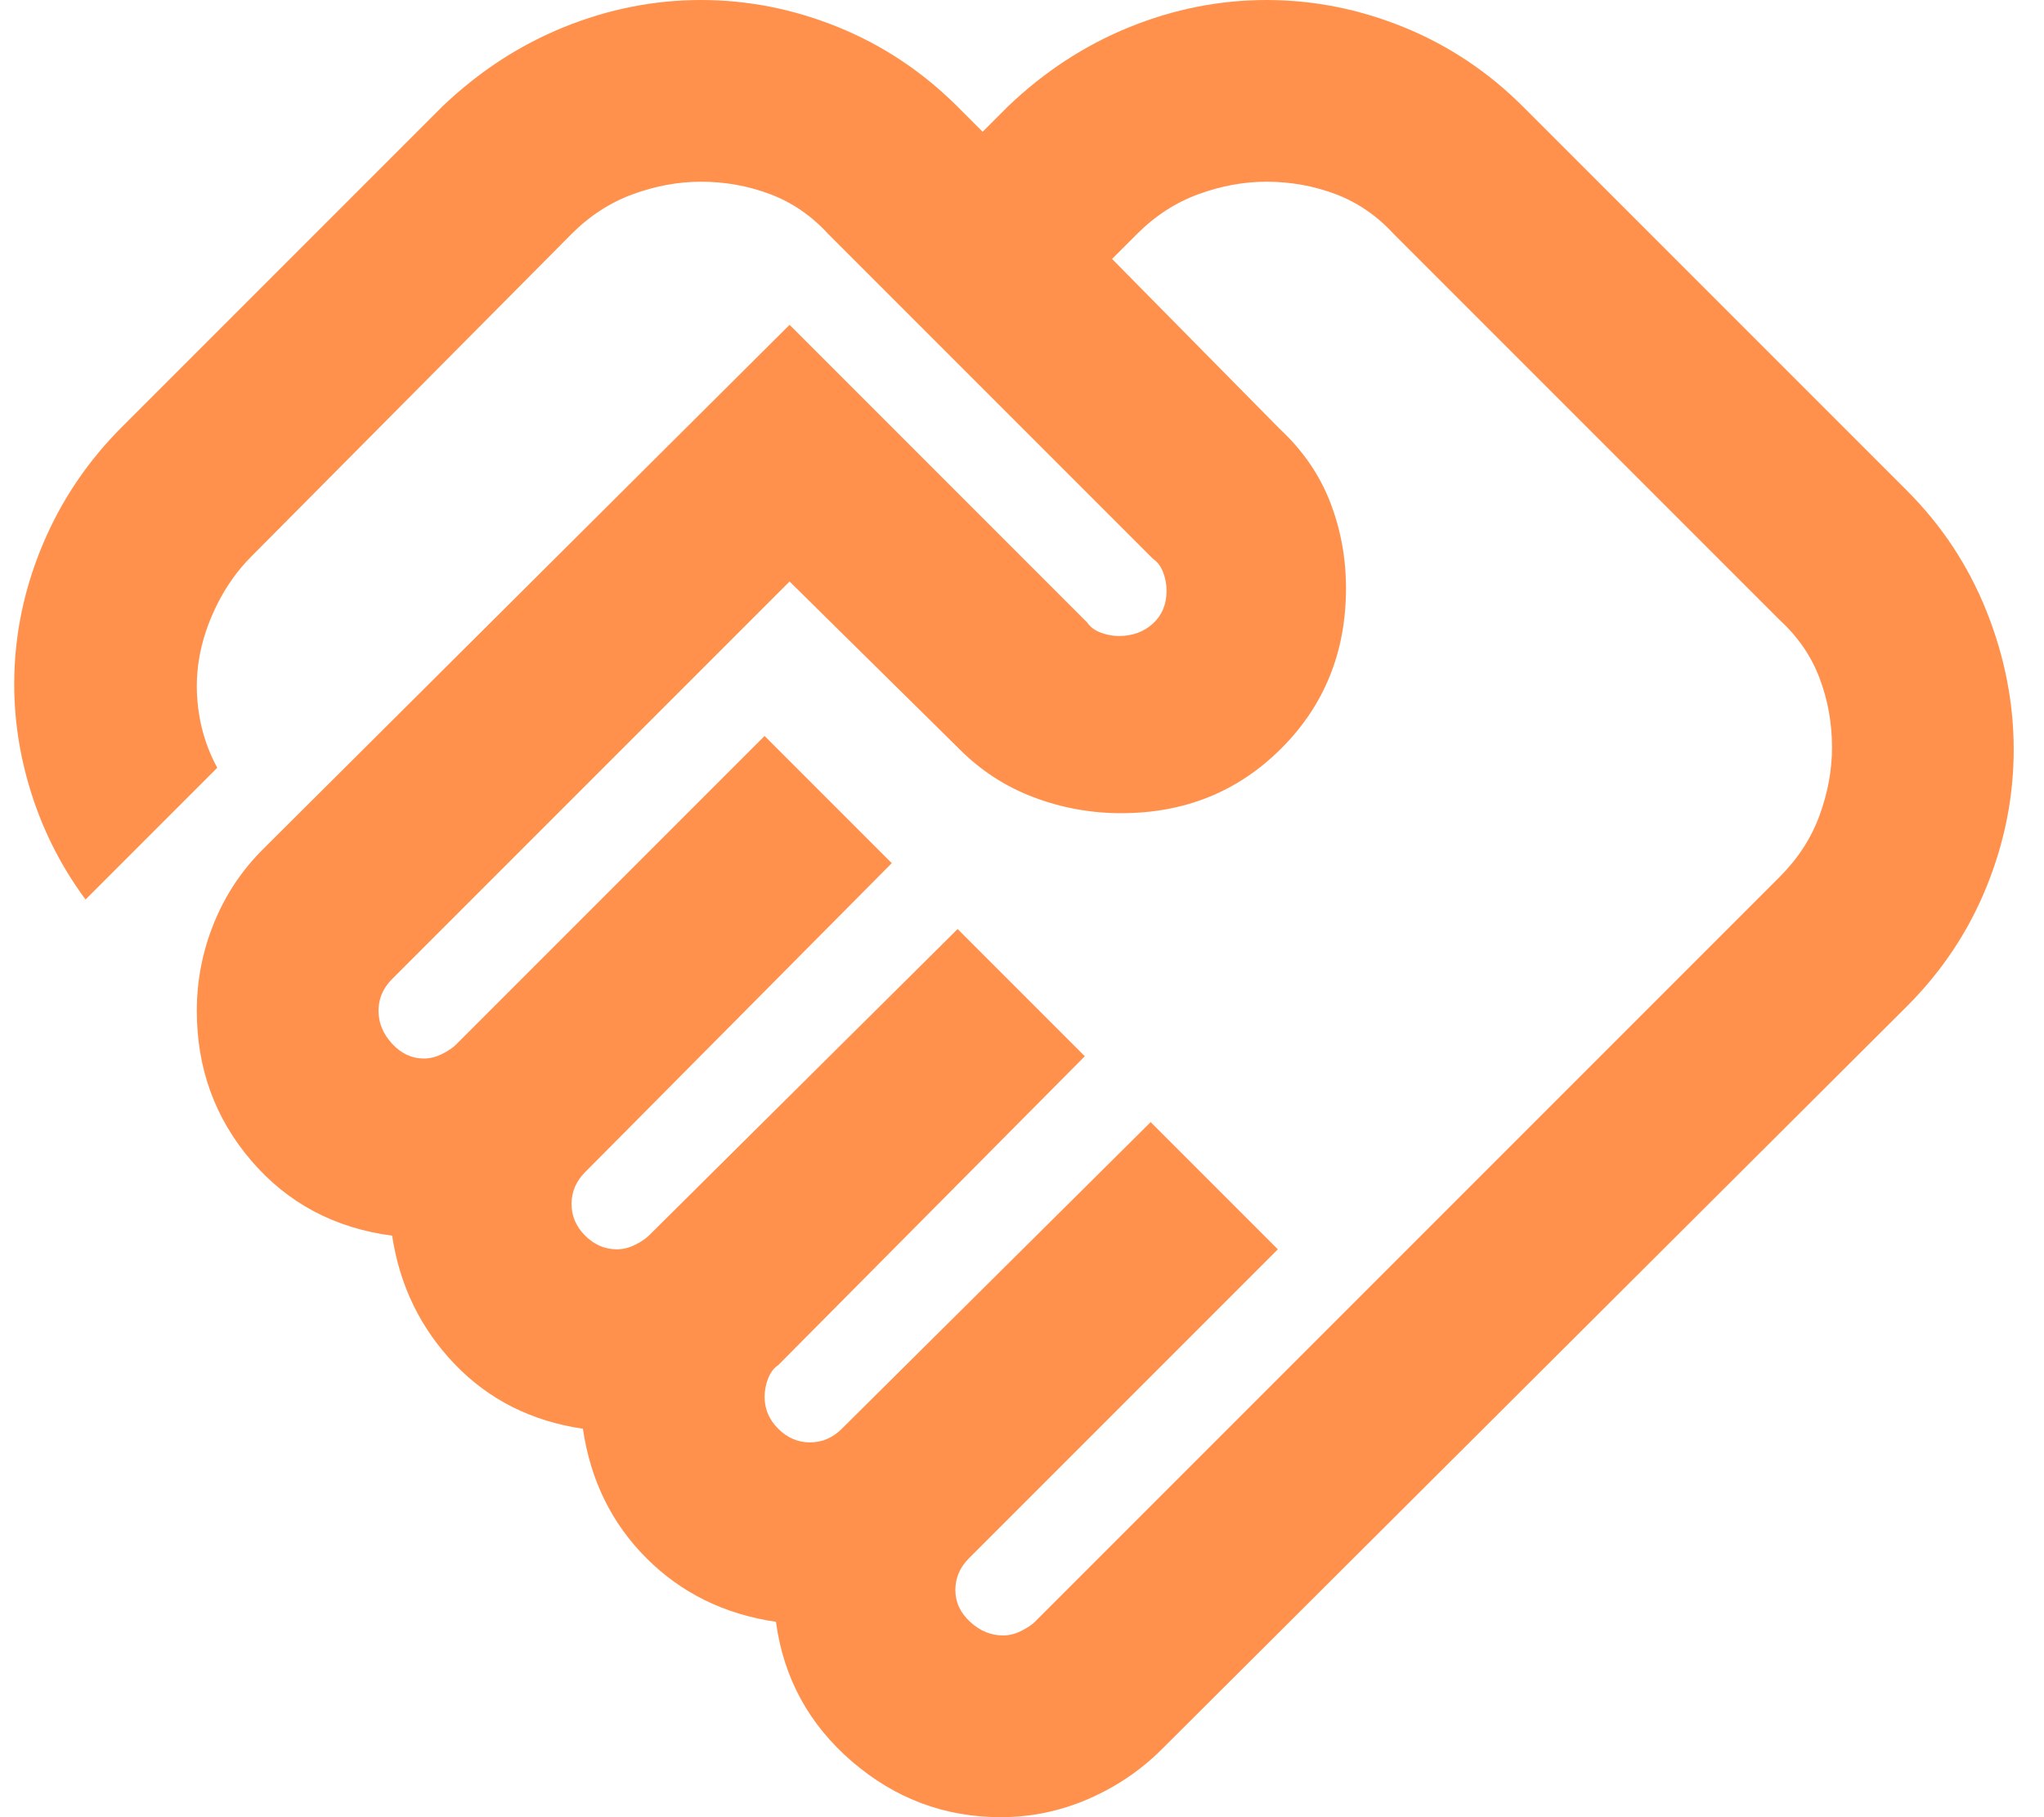 <svg xmlns="http://www.w3.org/2000/svg" width="45" height="40" viewBox="0 0 45 40" fill="none"><path d="M22.083 36C22.216 36 22.35 35.967 22.483 35.9C22.616 35.833 22.716 35.767 22.783 35.7L39.183 19.3C39.583 18.9 39.875 18.45 40.058 17.95C40.241 17.45 40.333 16.95 40.333 16.45C40.333 15.917 40.241 15.408 40.058 14.925C39.875 14.442 39.583 14.017 39.183 13.65L30.683 5.15C30.316 4.75 29.891 4.458 29.408 4.275C28.925 4.092 28.416 4 27.883 4C27.383 4 26.883 4.092 26.383 4.275C25.883 4.458 25.433 4.75 25.033 5.15L24.483 5.7L28.183 9.45C28.683 9.917 29.05 10.45 29.283 11.05C29.516 11.65 29.633 12.283 29.633 12.95C29.633 14.35 29.158 15.525 28.208 16.475C27.258 17.425 26.083 17.9 24.683 17.9C24.016 17.9 23.375 17.783 22.758 17.55C22.141 17.317 21.6 16.967 21.133 16.5L17.383 12.8L8.633 21.55C8.533 21.65 8.458 21.758 8.408 21.875C8.358 21.992 8.333 22.117 8.333 22.25C8.333 22.517 8.433 22.758 8.633 22.975C8.833 23.192 9.066 23.3 9.333 23.3C9.466 23.3 9.6 23.267 9.733 23.2C9.866 23.133 9.966 23.067 10.033 23L16.833 16.2L19.633 19L12.883 25.8C12.783 25.9 12.708 26.008 12.658 26.125C12.608 26.242 12.583 26.367 12.583 26.5C12.583 26.767 12.683 27 12.883 27.2C13.083 27.4 13.316 27.5 13.583 27.5C13.716 27.5 13.85 27.467 13.983 27.4C14.116 27.333 14.216 27.267 14.283 27.2L21.083 20.45L23.883 23.25L17.133 30.05C17.033 30.117 16.958 30.217 16.908 30.35C16.858 30.483 16.833 30.617 16.833 30.75C16.833 31.017 16.933 31.25 17.133 31.45C17.333 31.65 17.566 31.75 17.833 31.75C17.966 31.75 18.091 31.725 18.208 31.675C18.325 31.625 18.433 31.55 18.533 31.45L25.333 24.7L28.133 27.5L21.333 34.3C21.233 34.4 21.158 34.508 21.108 34.625C21.058 34.742 21.033 34.867 21.033 35C21.033 35.267 21.141 35.5 21.358 35.7C21.575 35.9 21.816 36 22.083 36ZM22.033 40C20.8 40 19.708 39.592 18.758 38.775C17.808 37.958 17.25 36.933 17.083 35.7C15.95 35.533 15 35.067 14.233 34.3C13.466 33.533 13 32.583 12.833 31.45C11.7 31.283 10.758 30.808 10.008 30.025C9.258 29.242 8.8 28.3 8.633 27.2C7.366 27.033 6.333 26.483 5.533 25.55C4.733 24.617 4.333 23.517 4.333 22.25C4.333 21.583 4.458 20.942 4.708 20.325C4.958 19.708 5.316 19.167 5.783 18.7L17.383 7.15L23.933 13.7C24 13.8 24.1 13.875 24.233 13.925C24.366 13.975 24.5 14 24.633 14C24.933 14 25.183 13.908 25.383 13.725C25.583 13.542 25.683 13.3 25.683 13C25.683 12.867 25.658 12.733 25.608 12.6C25.558 12.467 25.483 12.367 25.383 12.3L18.233 5.15C17.866 4.75 17.441 4.458 16.958 4.275C16.475 4.092 15.966 4 15.433 4C14.933 4 14.433 4.092 13.933 4.275C13.433 4.458 12.983 4.75 12.583 5.15L5.533 12.25C5.233 12.55 4.983 12.9 4.783 13.3C4.583 13.7 4.45 14.1 4.383 14.5C4.316 14.9 4.316 15.308 4.383 15.725C4.45 16.142 4.583 16.533 4.783 16.9L1.883 19.8C1.316 19.033 0.9 18.192 0.633 17.275C0.366 16.358 0.266 15.433 0.333 14.5C0.4 13.567 0.633 12.658 1.033 11.775C1.433 10.892 1.983 10.1 2.683 9.4L9.733 2.35C10.533 1.583 11.425 1 12.408 0.6C13.391 0.2 14.4 0 15.433 0C16.466 0 17.475 0.2 18.458 0.6C19.441 1 20.316 1.583 21.083 2.35L21.633 2.9L22.183 2.35C22.983 1.583 23.875 1 24.858 0.6C25.841 0.2 26.85 0 27.883 0C28.916 0 29.925 0.2 30.908 0.6C31.891 1 32.766 1.583 33.533 2.35L41.983 10.8C42.75 11.567 43.333 12.45 43.733 13.45C44.133 14.45 44.333 15.467 44.333 16.5C44.333 17.533 44.133 18.542 43.733 19.525C43.333 20.508 42.75 21.383 41.983 22.15L25.583 38.5C25.116 38.967 24.575 39.333 23.958 39.6C23.341 39.867 22.7 40 22.033 40Z" fill="#FF914D"></path></svg>